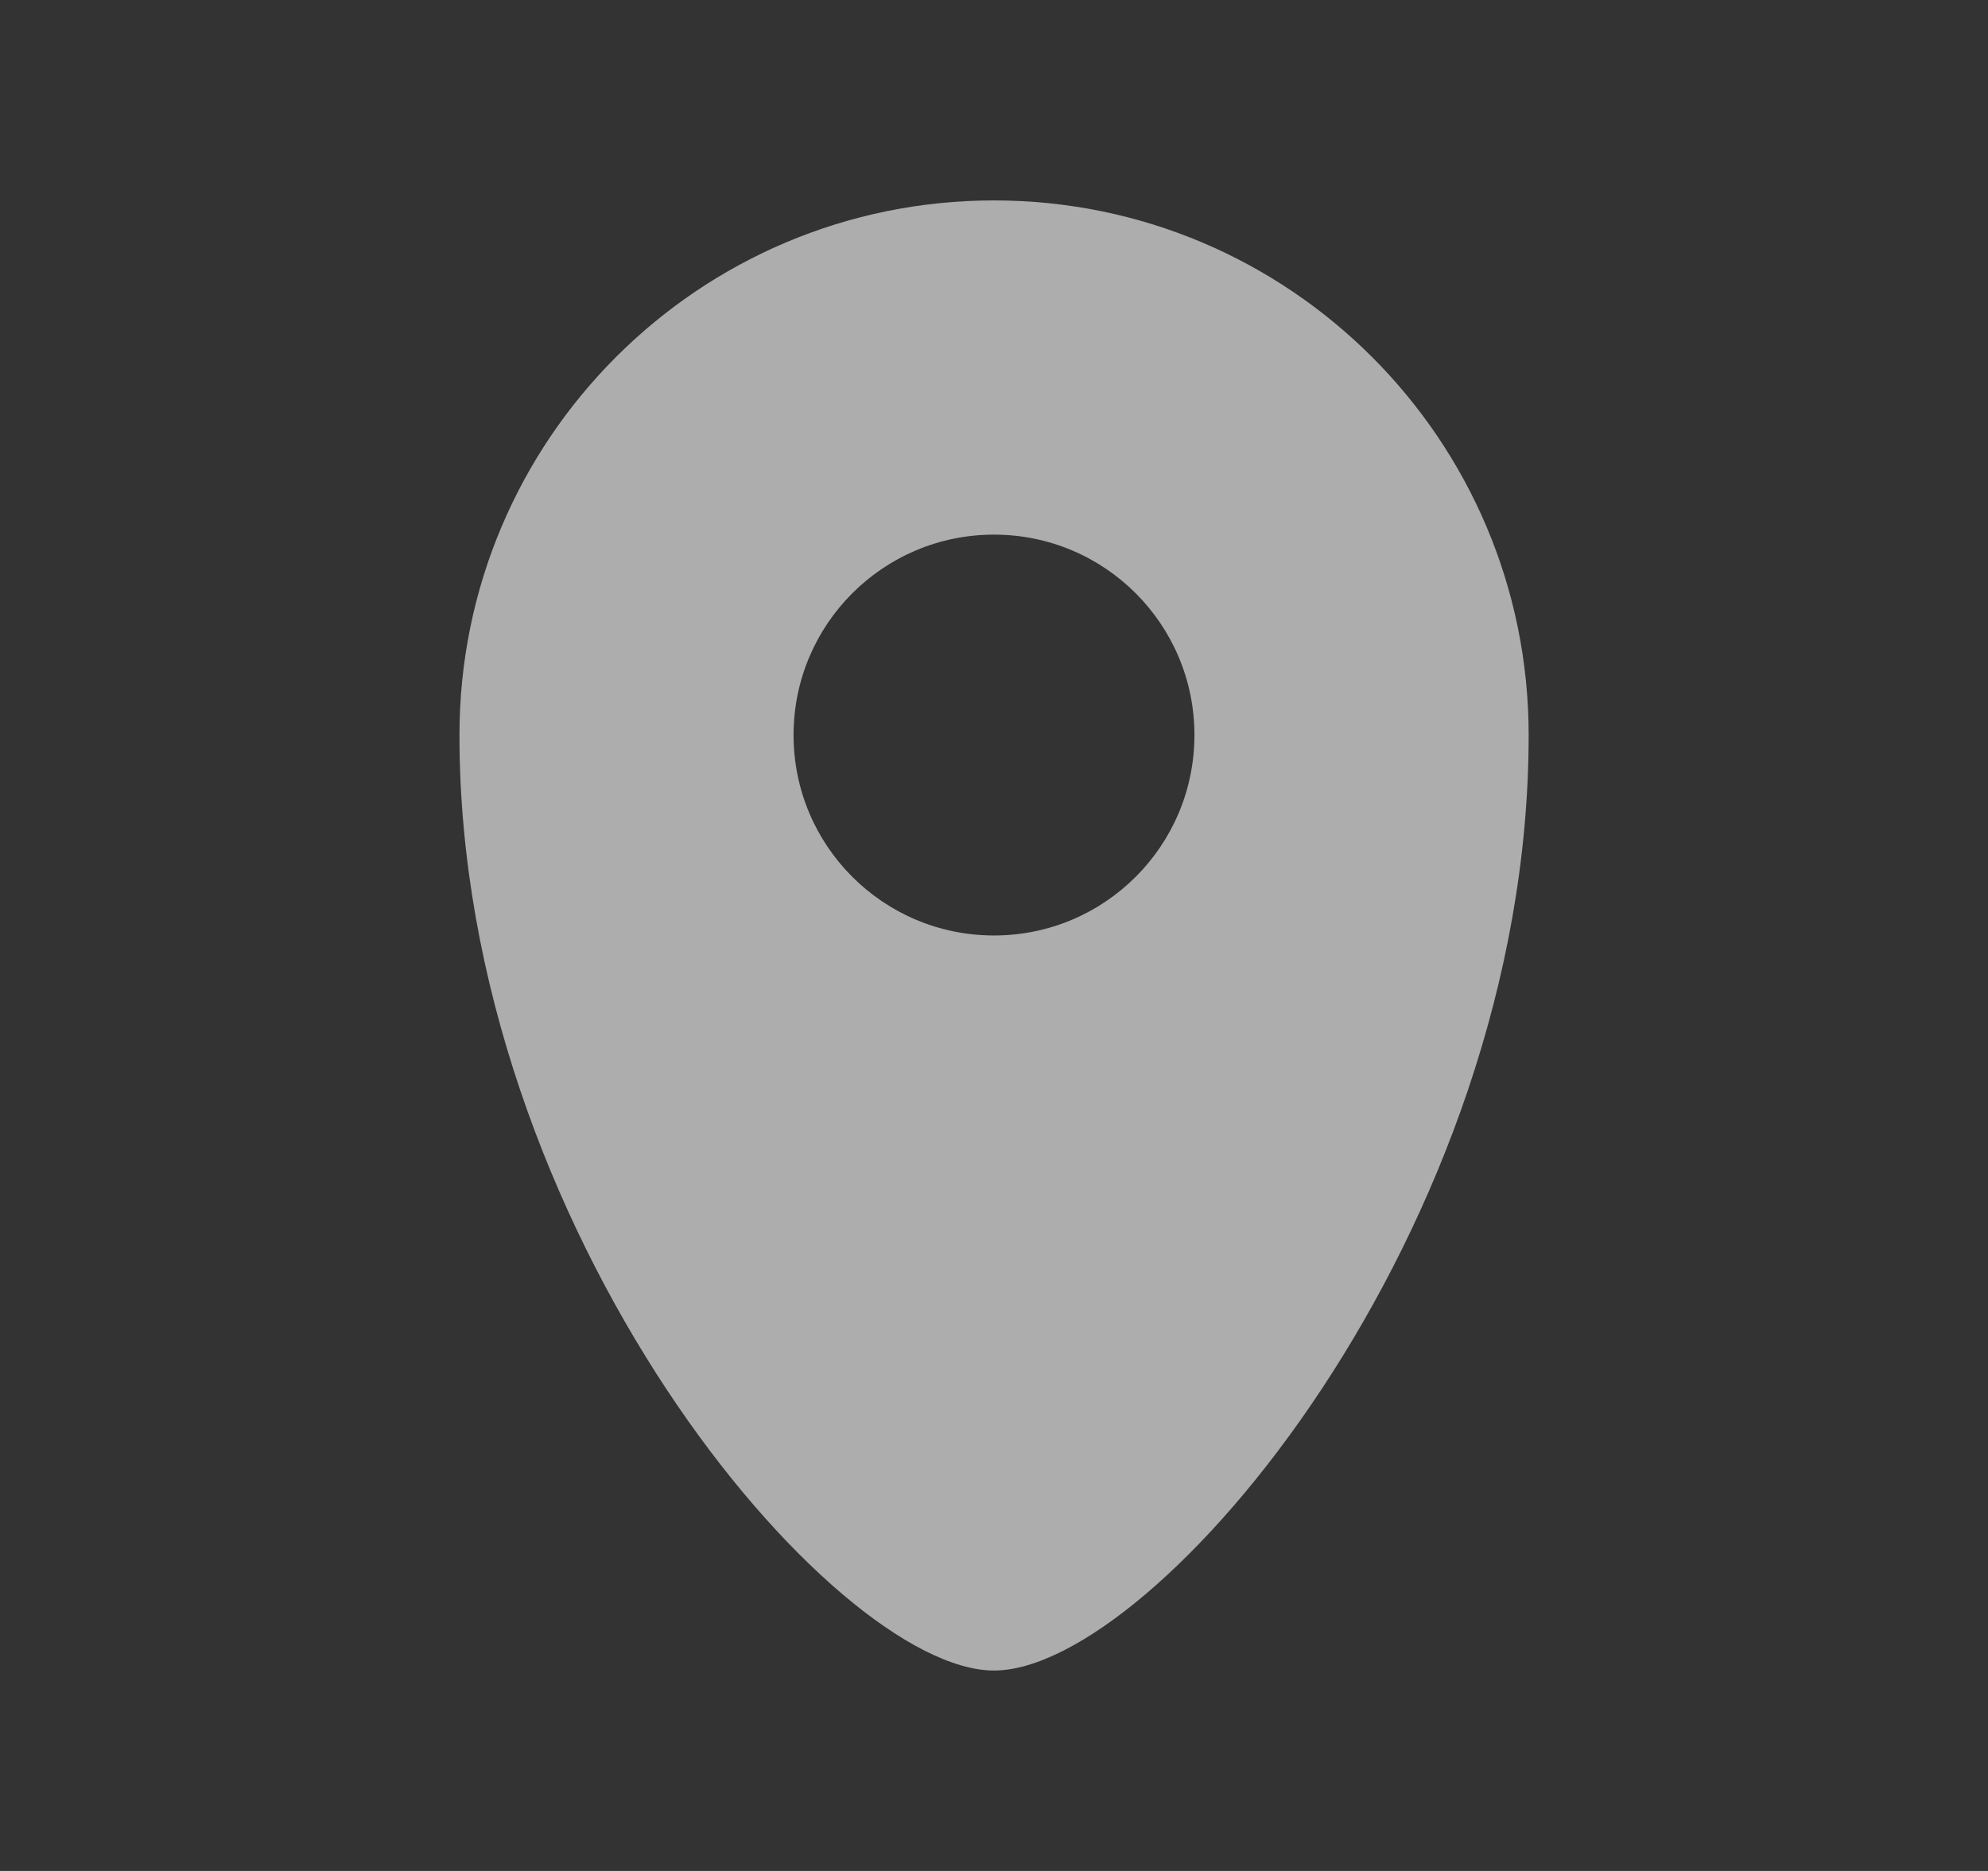 <svg width="17" height="16" viewBox="0 0 17 16" fill="none" xmlns="http://www.w3.org/2000/svg">
<rect x="0" y="0" width="17" height="16" fill="#333333" stroke="none"/>
<path fill-rule="evenodd" clip-rule="evenodd" d="M8.5 14.286C9.882 14.286 13.072 10.525 13.072 6.286C13.072 3.761 11.025 1.714 8.5 1.714C5.975 1.714 3.929 3.761 3.929 6.286C3.929 10.525 7.118 14.286 8.5 14.286ZM8.5 4.572C7.553 4.572 6.786 5.339 6.786 6.286C6.786 7.233 7.553 8 8.5 8C9.447 8 10.214 7.233 10.214 6.286C10.214 5.339 9.447 4.572 8.5 4.572Z" fill="white" fill-opacity="0.6"/>
</svg>
